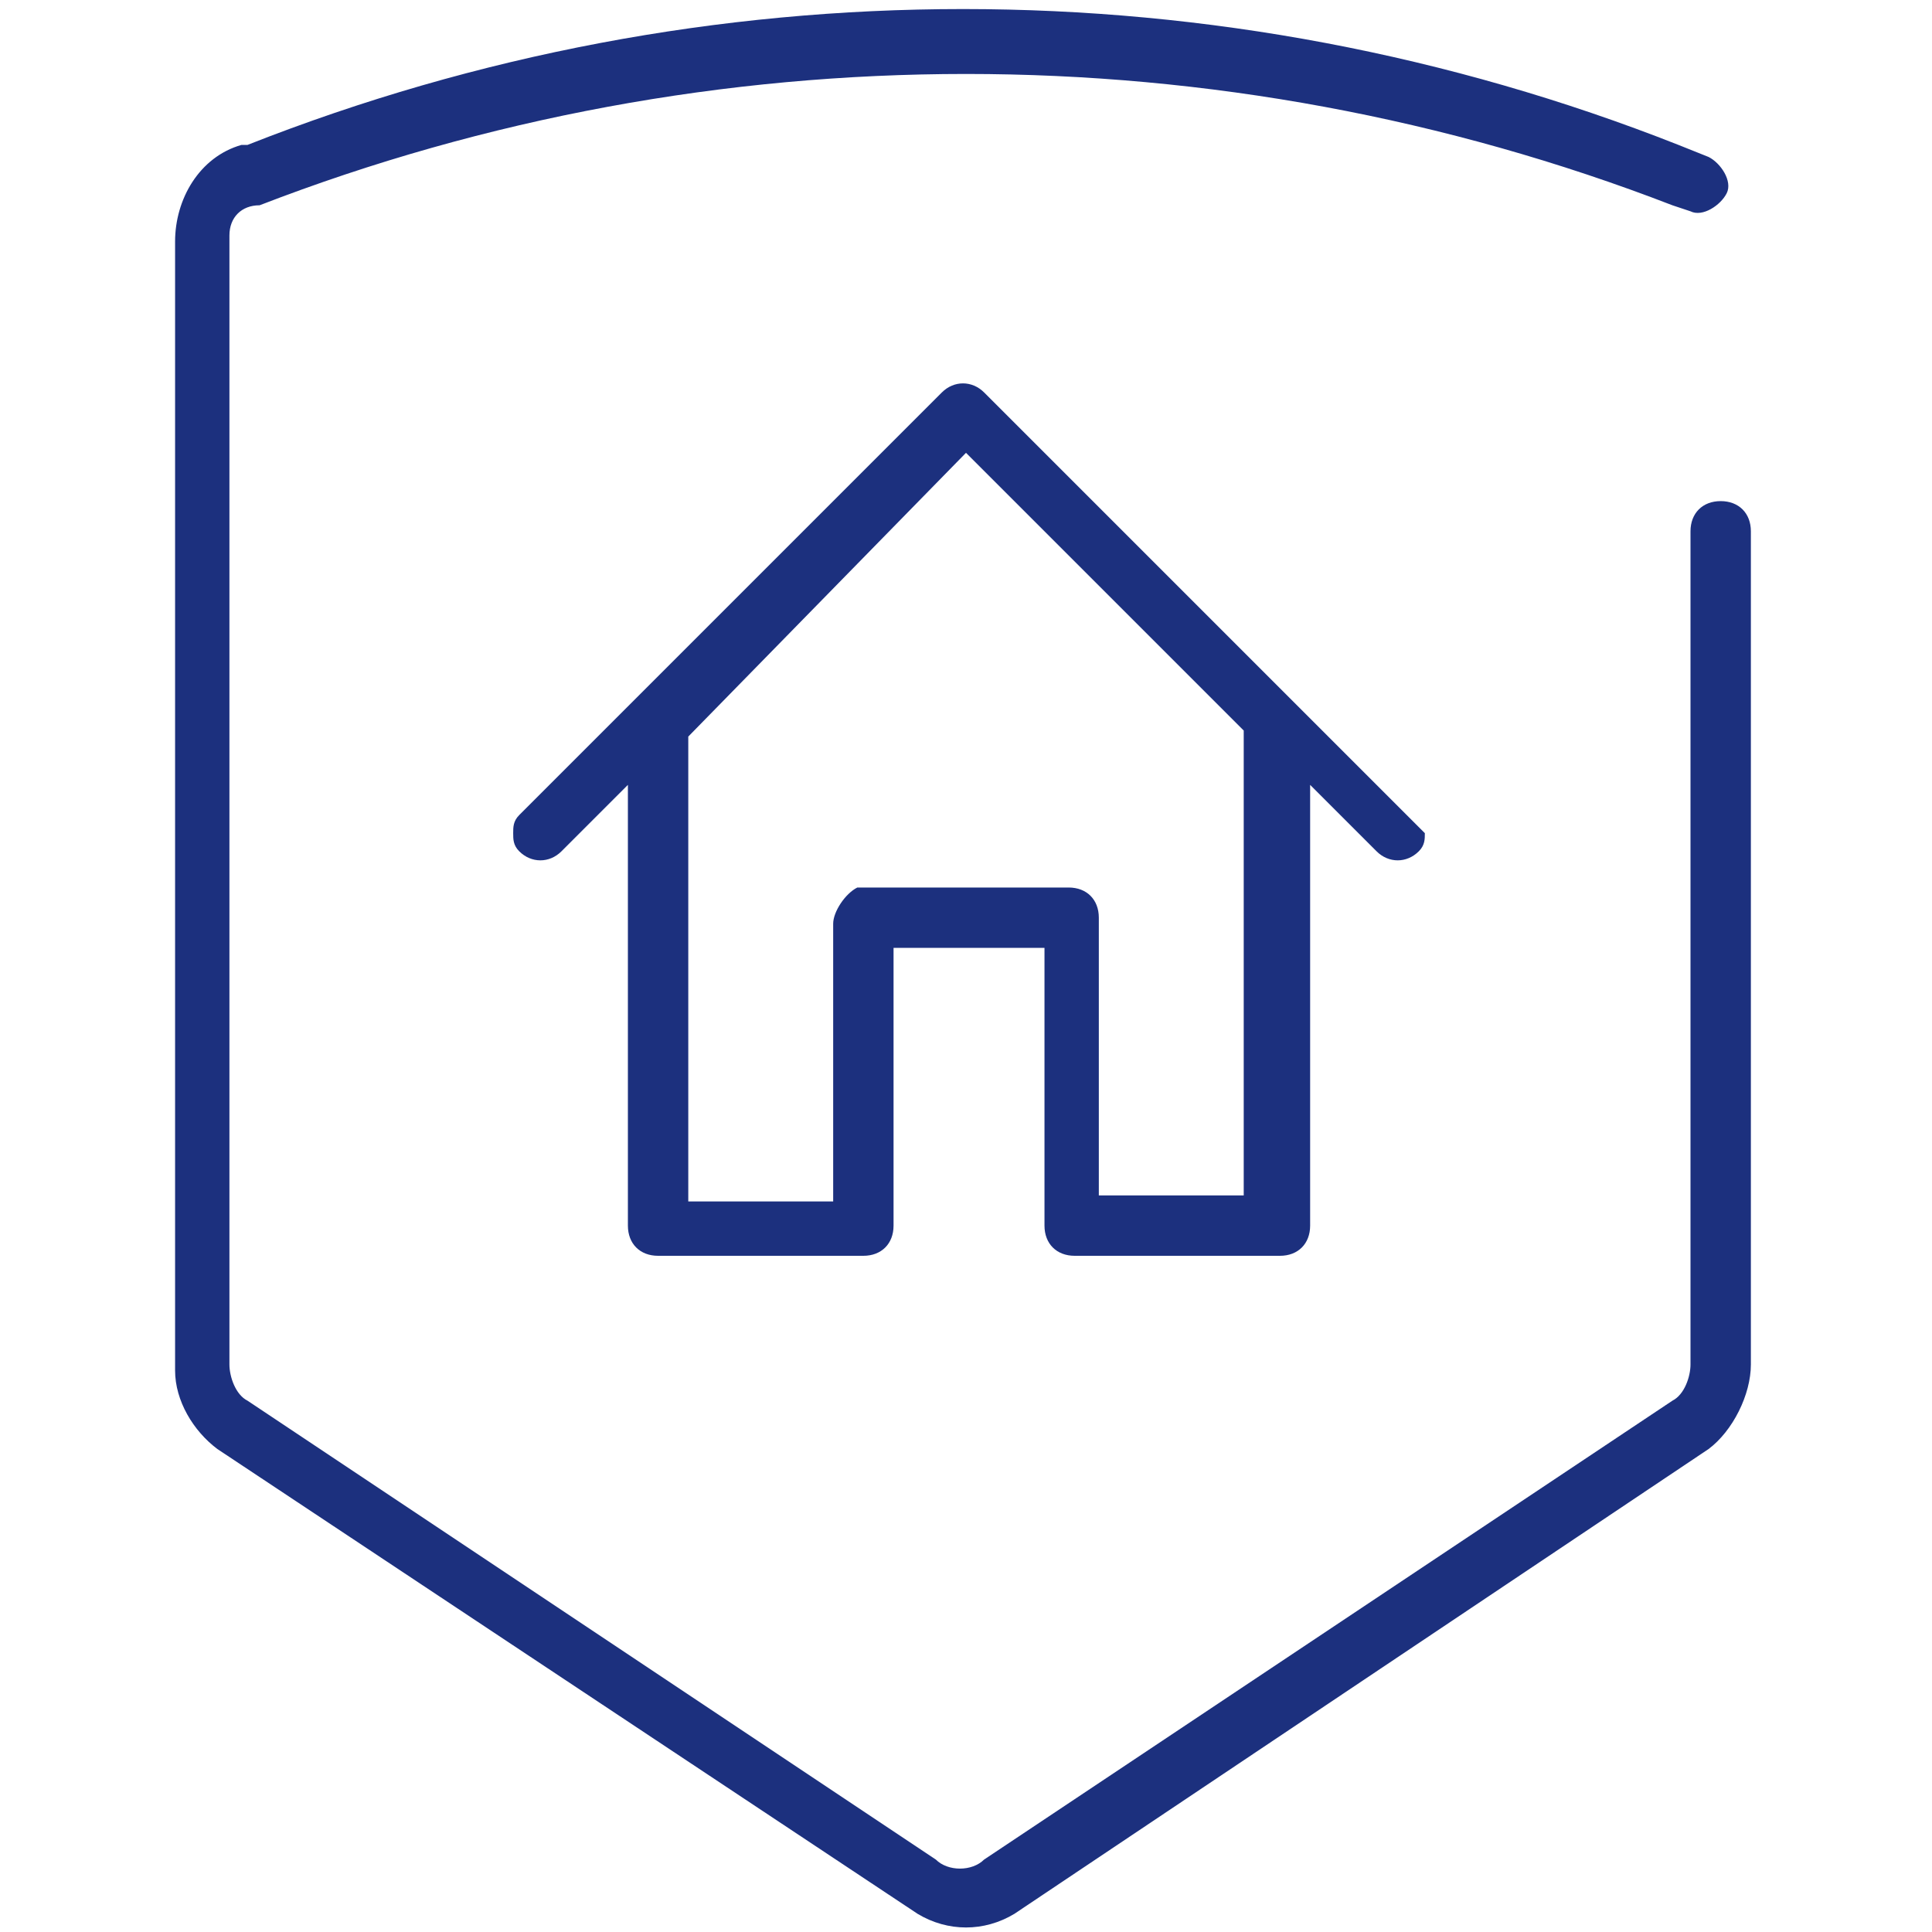 <?xml version="1.0" encoding="utf-8"?>
<!-- Generator: Adobe Illustrator 26.2.1, SVG Export Plug-In . SVG Version: 6.00 Build 0)  -->
<svg version="1.1" baseProfile="tiny" xmlns="http://www.w3.org/2000/svg" xmlns:xlink="http://www.w3.org/1999/xlink" x="0px"
	 y="0px" viewBox="0 0 32 32" overflow="visible" xml:space="preserve">
<g id="Warstwa_2" display="none">
	<rect display="inline" fill="#1D1D1B" width="32" height="32"/>
</g>
<g id="Warstwa_1">
	<g>
		<g>
			<g>
				<g>
					<g>
						<path fill="#1C307E" d="M15.2,31.7L3.6,24c-0.4-0.3-0.7-0.8-0.7-1.3V4c0-0.7,0.4-1.4,1.1-1.6l0.1,0c7.6-3,16.1-3,23.7,0
							l0.5,0.2c0.2,0.1,0.4,0.4,0.3,0.6l0,0c-0.1,0.2-0.4,0.4-0.6,0.3l-0.3-0.1c-7.5-2.9-15.9-2.9-23.4,0l0,0C4,3.4,3.8,3.6,3.8,3.9
							v18.7c0,0.2,0.1,0.5,0.3,0.6l11.4,7.6c0.2,0.2,0.6,0.2,0.8,0l11.4-7.6c0.2-0.1,0.3-0.4,0.3-0.6V8.8c0-0.3,0.2-0.5,0.5-0.5h0
							c0.3,0,0.5,0.2,0.5,0.5v13.8c0,0.5-0.3,1.1-0.7,1.4l-11.5,7.7C16.3,32,15.7,32,15.2,31.7z"/>
					</g>
				</g>
			</g>
		</g>
		<path fill="#1C307E" d="M23.3,13.5l-7-7c-0.2-0.2-0.5-0.2-0.7,0l-7,7c-0.1,0.1-0.1,0.2-0.1,0.3c0,0.1,0,0.2,0.1,0.3
			c0.2,0.2,0.5,0.2,0.7,0l1.1-1.1v7.3c0,0.3,0.2,0.5,0.5,0.5h3.4c0.3,0,0.5-0.2,0.5-0.5v-4.6h2.5v4.6c0,0.3,0.2,0.5,0.5,0.5h3.4
			c0.3,0,0.5-0.2,0.5-0.5v-7.3l1.1,1.1c0.2,0.2,0.5,0.2,0.7,0c0.1-0.1,0.1-0.2,0.1-0.3C23.5,13.7,23.4,13.6,23.3,13.5z M13.8,15.3
			v4.6h-2.4v-7.7L16,7.5l4.6,4.6v7.7h-2.4v-4.6c0-0.3-0.2-0.5-0.5-0.5h-3.5C14,14.8,13.8,15.1,13.8,15.3z"/>
	</g>
</g>
</svg>
